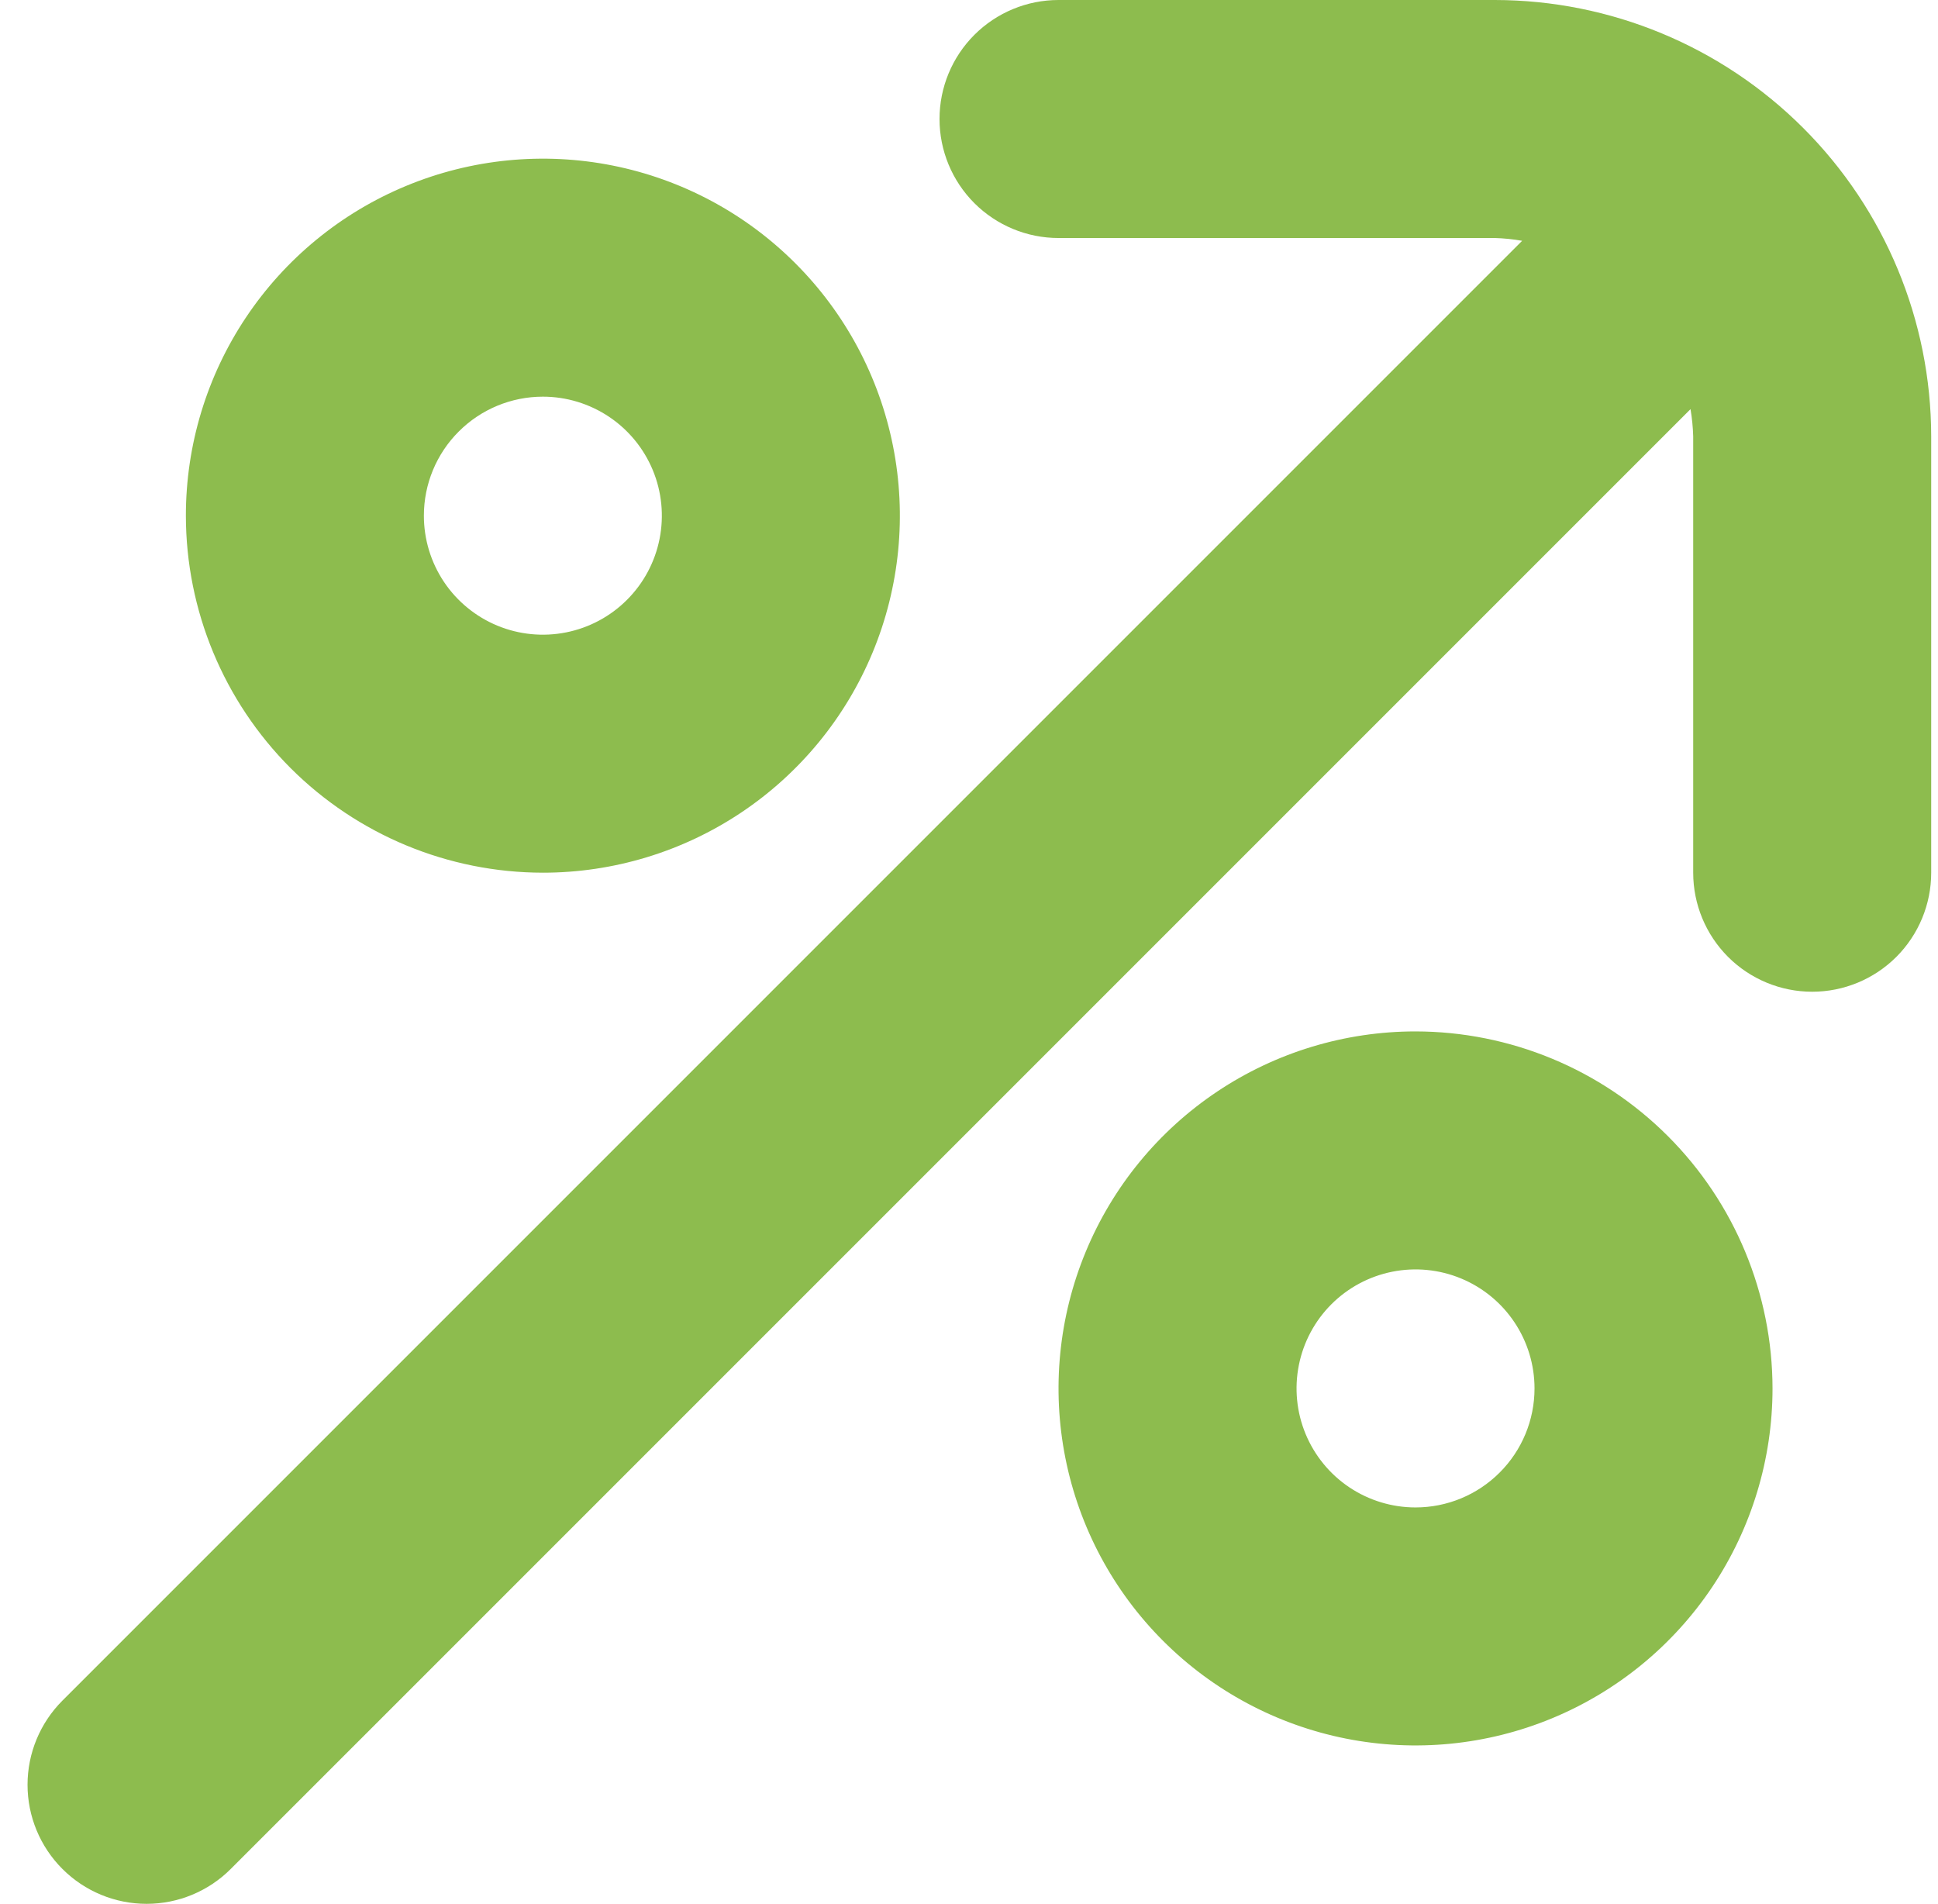 <svg width="57" height="56" viewBox="0 0 57 56" fill="none" xmlns="http://www.w3.org/2000/svg">
<g clip-path="url(#clip0_36106_133)">
<path d="M43.967 0H31.133C30.205 0 29.315 0.369 28.658 1.025C28.002 1.681 27.633 2.572 27.633 3.5C27.633 4.428 28.002 5.319 28.658 5.975C29.315 6.631 30.205 7 31.133 7H43.967C44.236 7.008 44.504 7.035 44.769 7.082L1.836 50.015C1.179 50.672 0.81 51.562 0.81 52.491C0.81 53.419 1.179 54.31 1.836 54.966C2.492 55.623 3.383 55.992 4.312 55.992C5.24 55.992 6.131 55.623 6.787 54.966L49.721 12.033C49.766 12.298 49.792 12.565 49.8 12.833V25.667C49.8 26.595 50.169 27.485 50.825 28.142C51.481 28.798 52.372 29.167 53.3 29.167C54.228 29.167 55.118 28.798 55.775 28.142C56.431 27.485 56.8 26.595 56.8 25.667V12.833C56.796 9.431 55.442 6.169 53.036 3.764C50.63 1.358 47.369 0.004 43.967 0Z" fill="#8DBC4E"/>
<path d="M15.967 25.666C18.043 25.666 20.073 25.051 21.8 23.897C23.527 22.743 24.873 21.103 25.667 19.185C26.462 17.266 26.67 15.155 26.265 13.118C25.86 11.081 24.86 9.21 23.391 7.742C21.923 6.273 20.052 5.273 18.015 4.868C15.978 4.463 13.867 4.671 11.948 5.466C10.03 6.26 8.39 7.606 7.236 9.333C6.082 11.06 5.467 13.09 5.467 15.166C5.47 17.95 6.577 20.619 8.545 22.588C10.514 24.556 13.183 25.663 15.967 25.666ZM15.967 11.666C16.659 11.666 17.335 11.872 17.911 12.256C18.487 12.641 18.935 13.188 19.2 13.827C19.465 14.467 19.534 15.17 19.399 15.849C19.264 16.528 18.931 17.152 18.441 17.641C17.952 18.131 17.328 18.464 16.649 18.599C15.97 18.734 15.267 18.665 14.627 18.4C13.988 18.135 13.441 17.687 13.056 17.111C12.672 16.535 12.467 15.859 12.467 15.166C12.467 14.238 12.835 13.348 13.492 12.692C14.148 12.035 15.038 11.666 15.967 11.666Z" fill="#8DBC4E"/>
<path d="M41.633 30.334C39.557 30.334 37.526 30.949 35.8 32.103C34.073 33.257 32.727 34.897 31.933 36.815C31.138 38.734 30.93 40.845 31.335 42.882C31.74 44.919 32.74 46.79 34.209 48.258C35.677 49.727 37.548 50.727 39.585 51.132C41.622 51.537 43.733 51.329 45.651 50.534C47.57 49.739 49.21 48.394 50.364 46.667C51.517 44.94 52.133 42.91 52.133 40.834C52.13 38.05 51.023 35.381 49.054 33.412C47.086 31.444 44.417 30.337 41.633 30.334ZM41.633 44.334C40.941 44.334 40.264 44.128 39.689 43.744C39.113 43.359 38.665 42.812 38.4 42.173C38.135 41.533 38.066 40.83 38.201 40.151C38.336 39.472 38.669 38.848 39.158 38.359C39.648 37.869 40.272 37.536 40.95 37.401C41.629 37.266 42.333 37.335 42.973 37.6C43.612 37.865 44.159 38.313 44.543 38.889C44.928 39.465 45.133 40.141 45.133 40.834C45.133 41.762 44.765 42.652 44.108 43.308C43.452 43.965 42.562 44.334 41.633 44.334Z" fill="#8DBC4E"/>
</g>
<defs>
<clipPath id="clip0_36106_133">
<rect width="56" height="56" fill="white" transform="translate(0.8)"/>
</clipPath>
</defs>
</svg>
